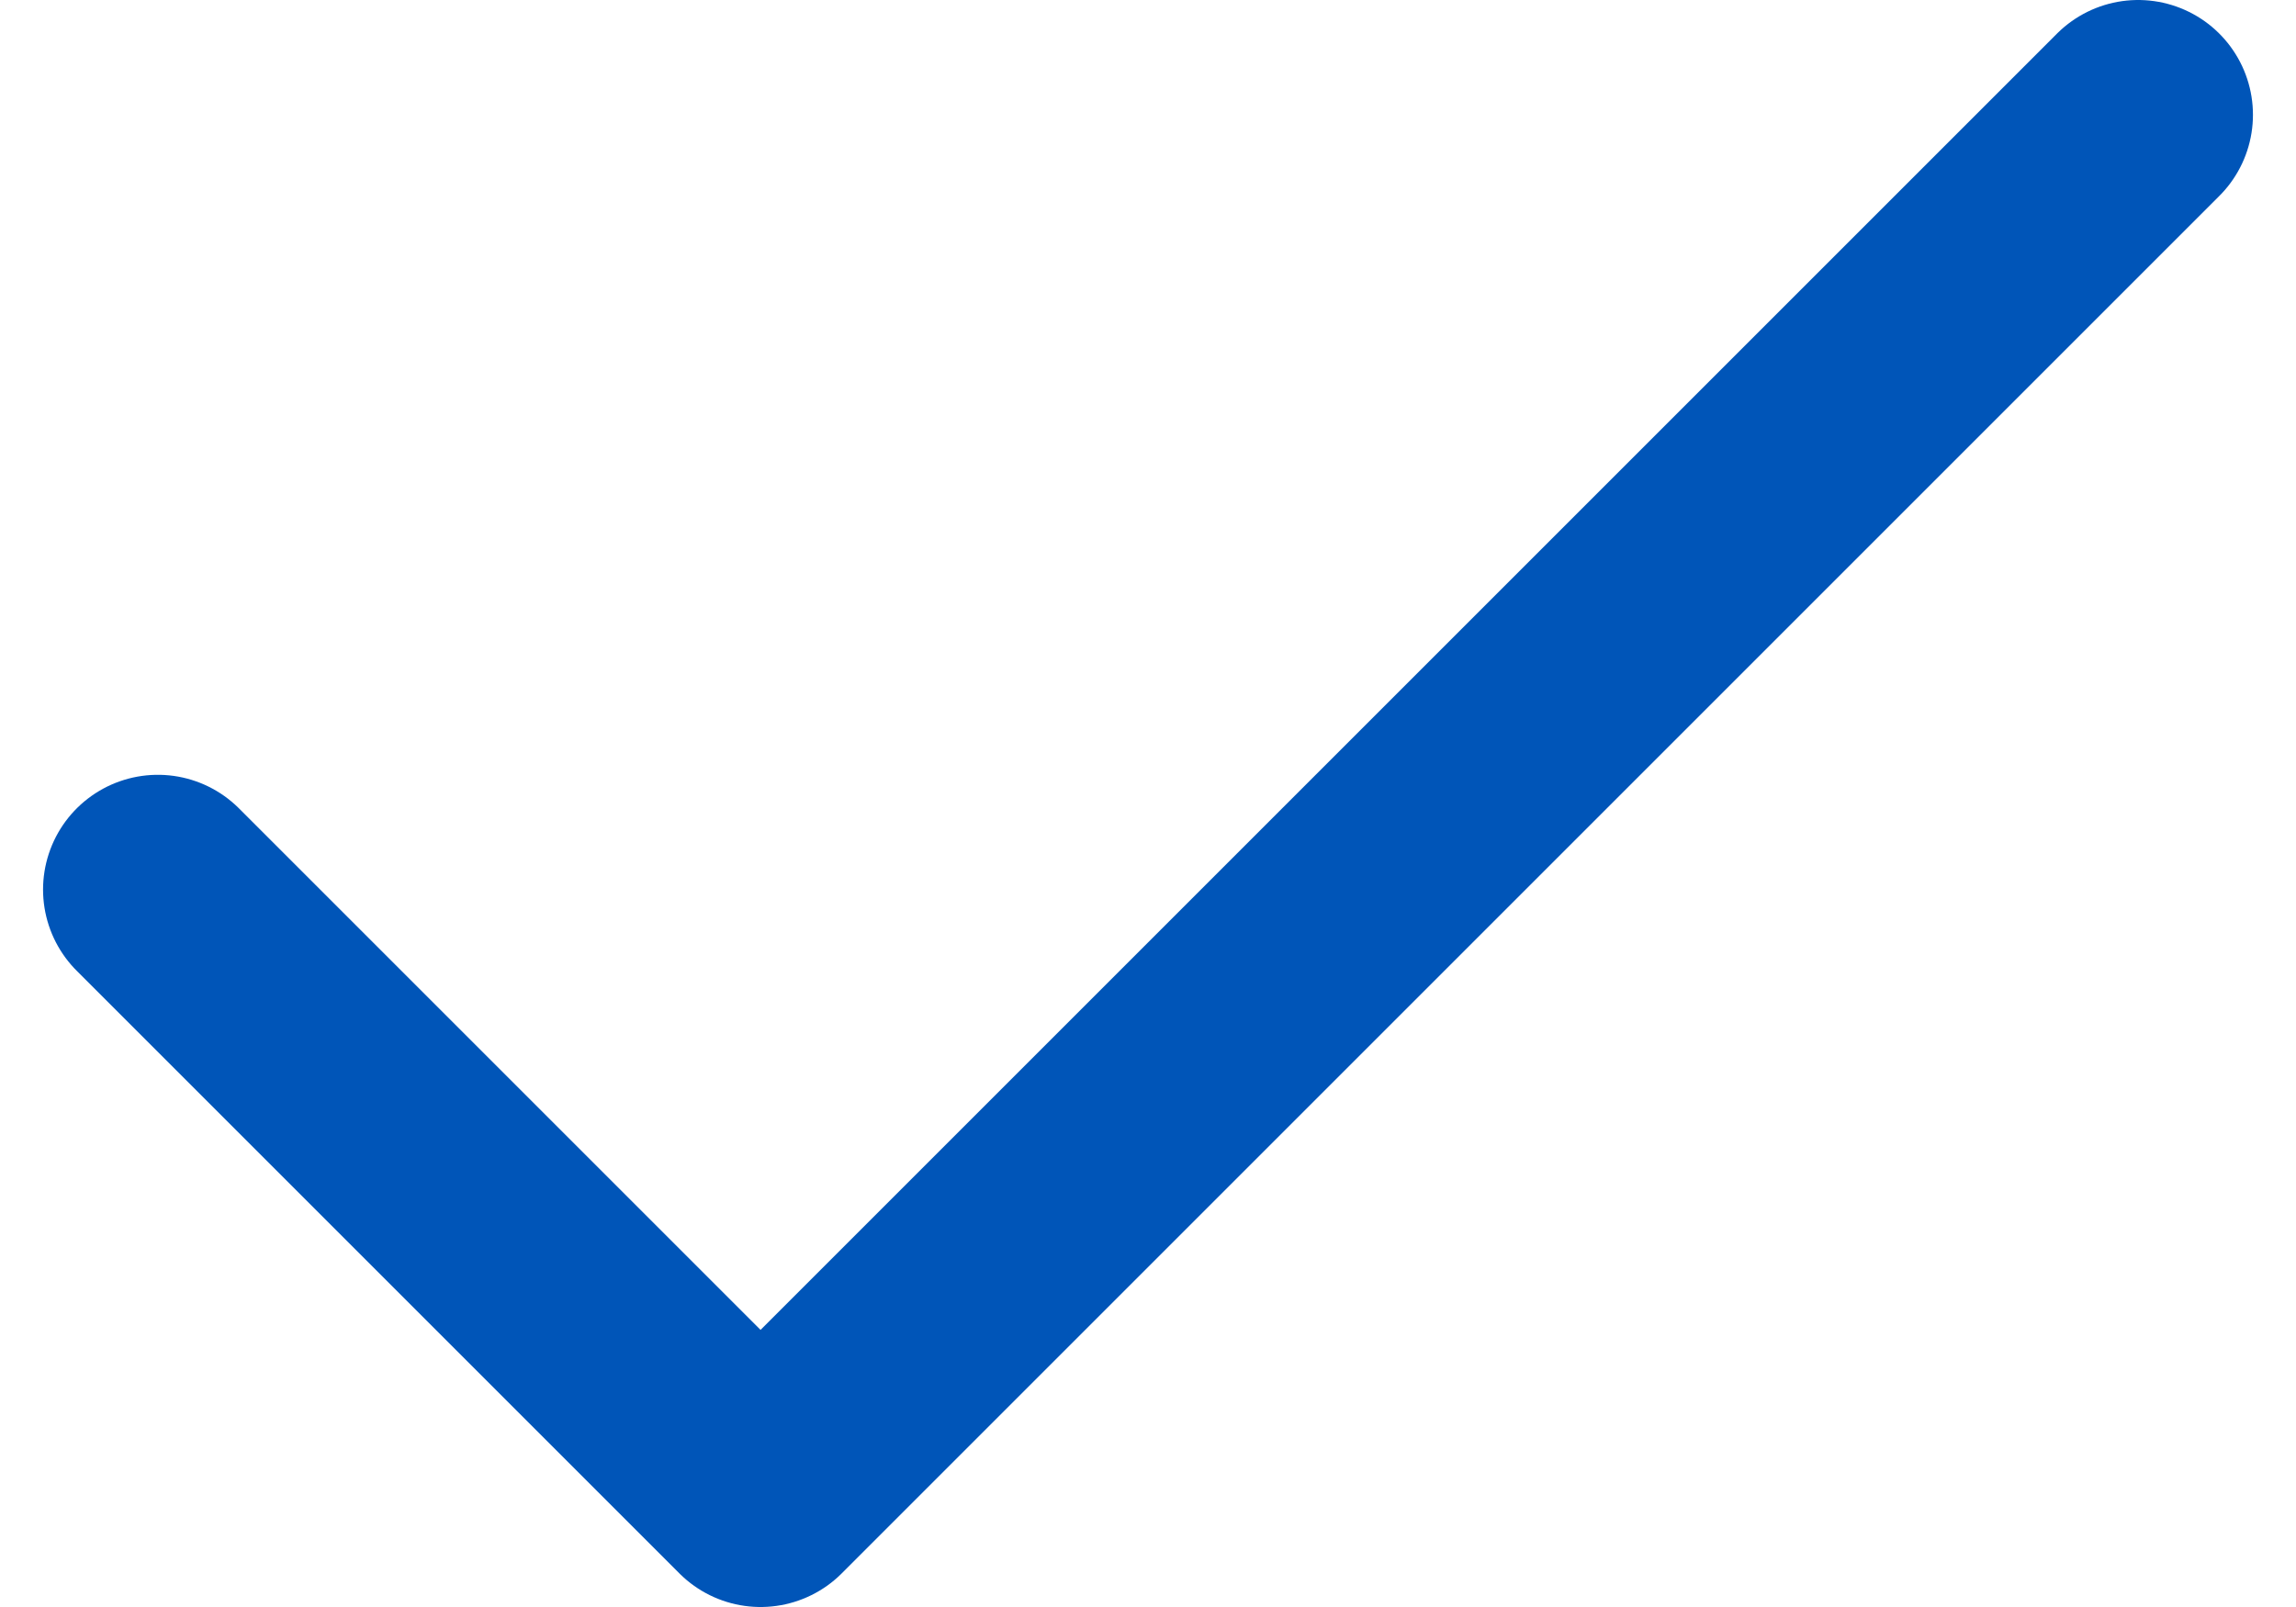 <svg xmlns="http://www.w3.org/2000/svg" fill="none" viewBox="0 0 20 14" height="14" width="20">
<path stroke-linejoin="round" stroke-linecap="round" stroke-width="2" stroke="#0055B8" d="M1.375 7.75L6.625 13L18.625 1"></path>
</svg>
